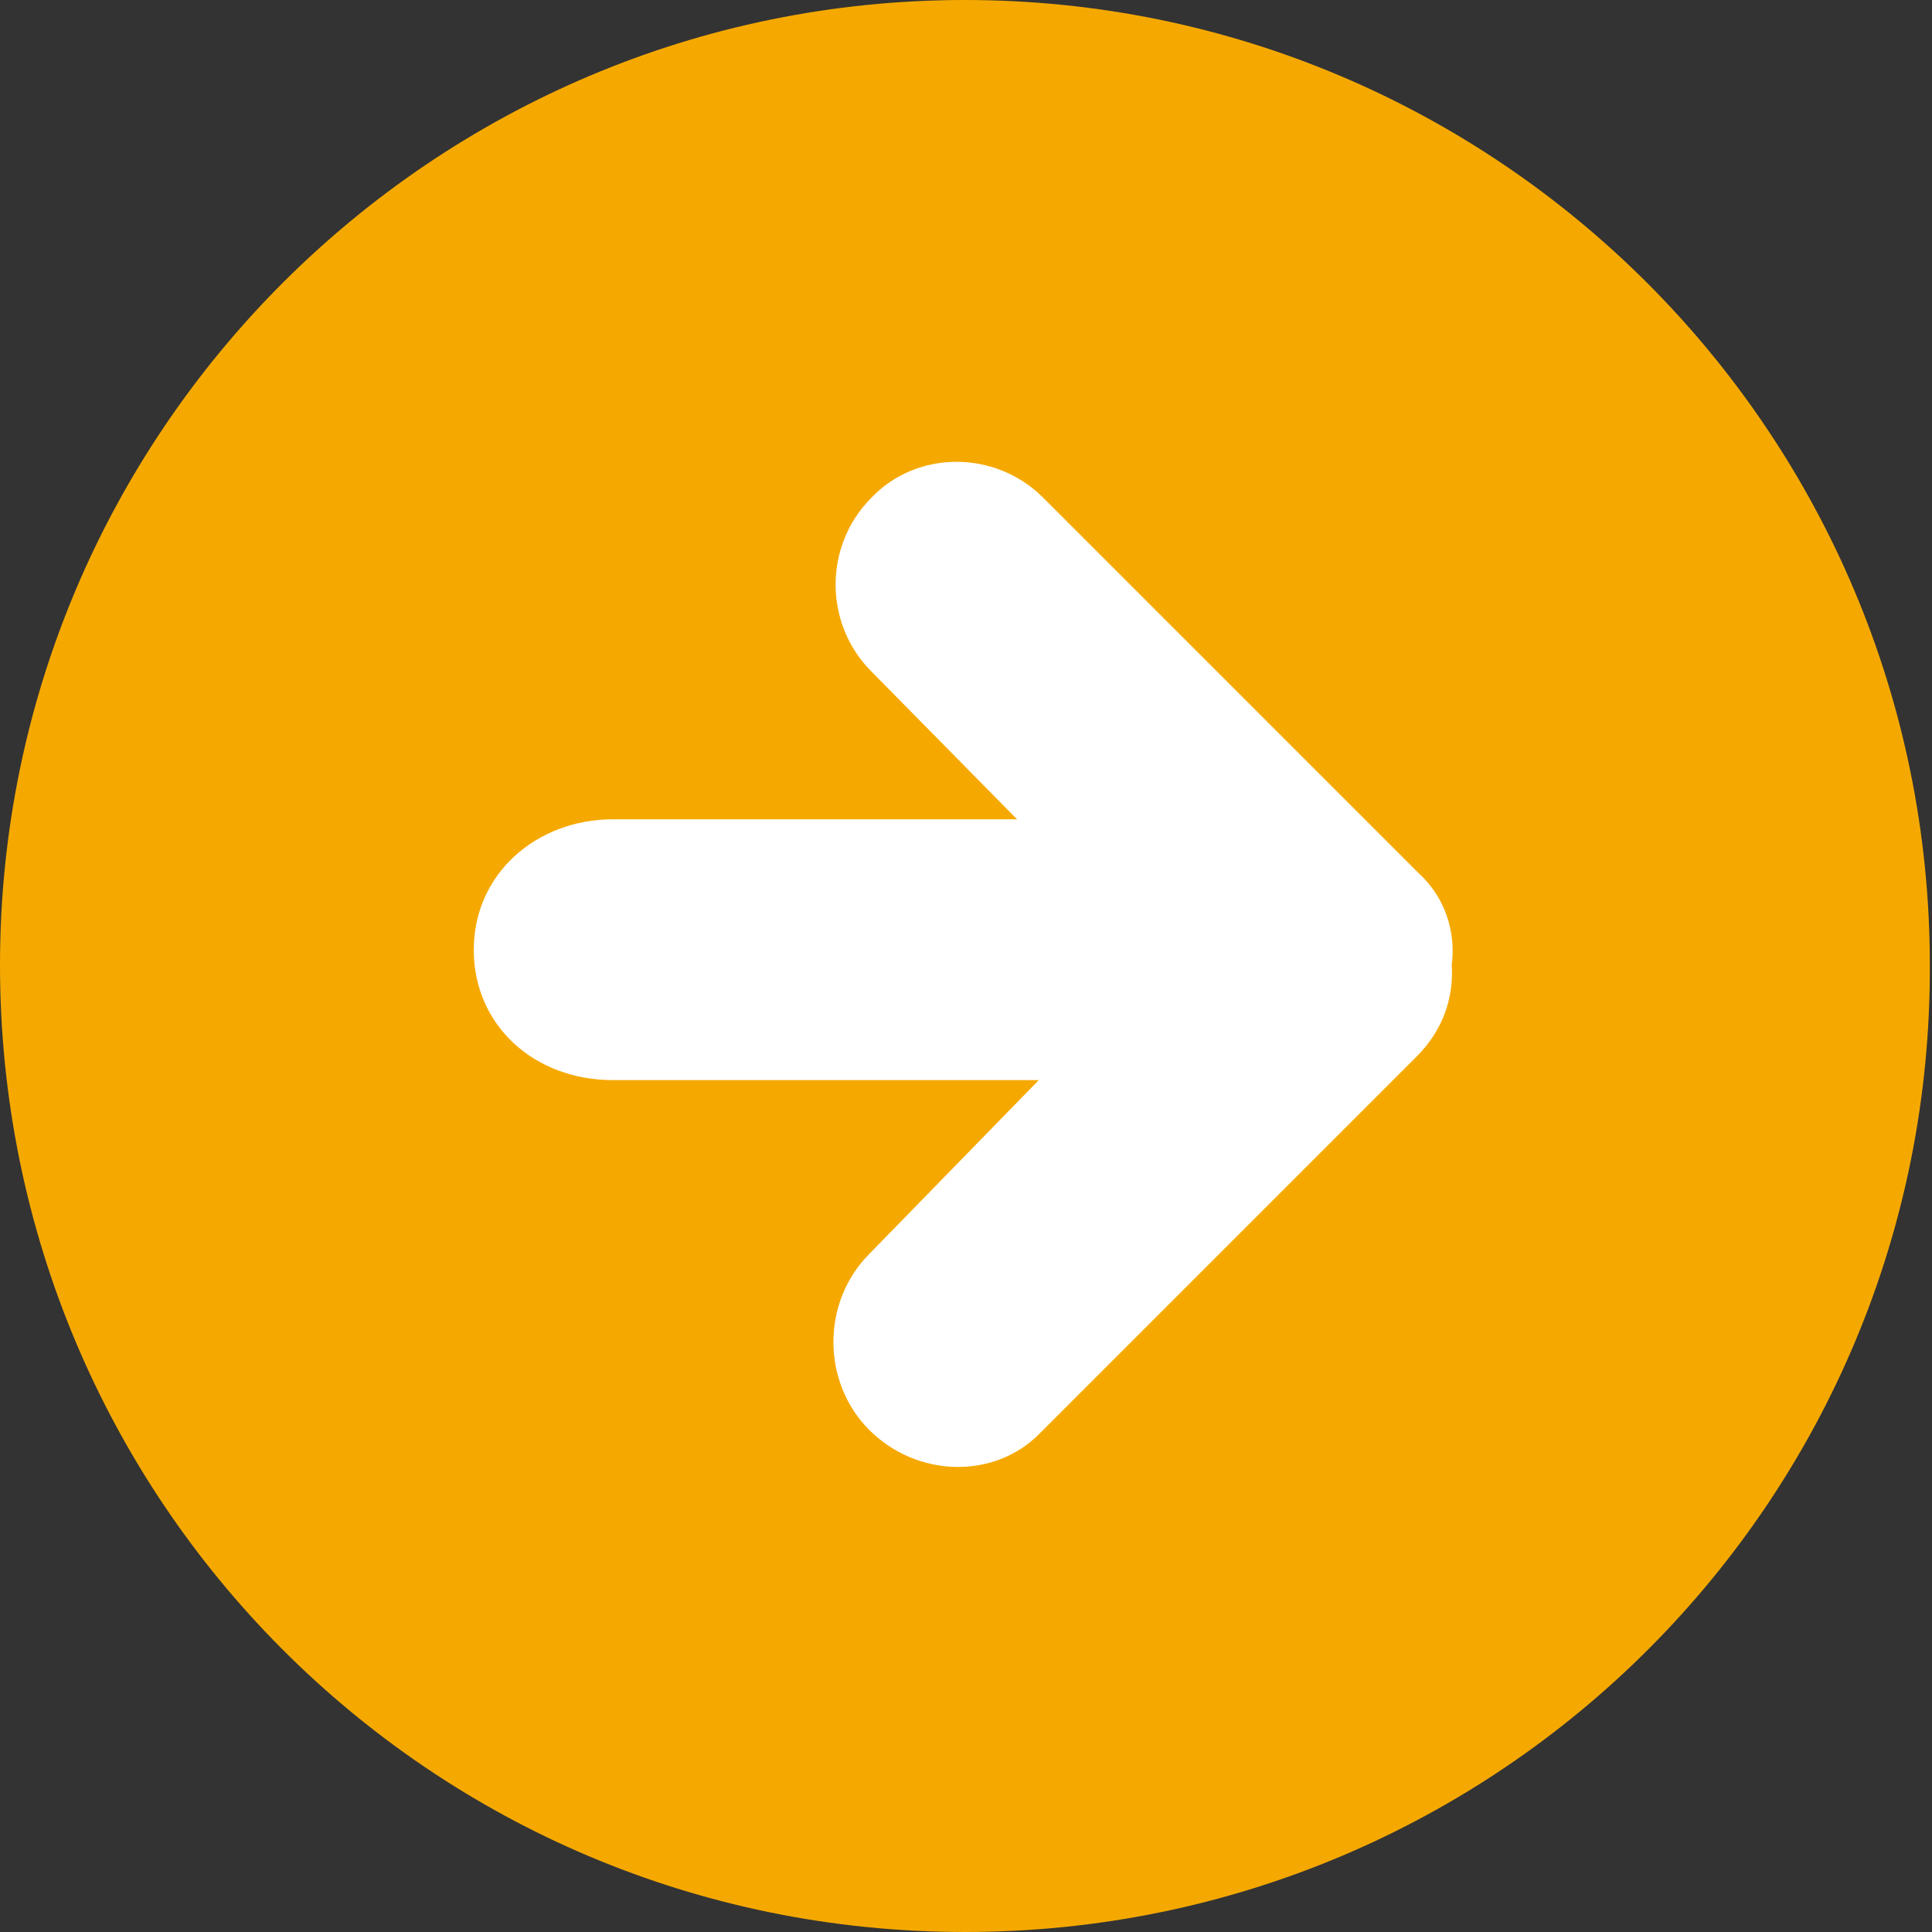 <?xml version="1.0" encoding="utf-8"?>
<!-- Generator: Adobe Illustrator 27.5.0, SVG Export Plug-In . SVG Version: 6.00 Build 0)  -->
<svg version="1.1" id="レイヤー_1" xmlns="http://www.w3.org/2000/svg" xmlns:xlink="http://www.w3.org/1999/xlink" x="0px"
	 y="0px" viewBox="0 0 88.9 88.9" style="enable-background:new 0 0 88.9 88.9;" xml:space="preserve">
<rect x="0" y="0" width="88.9" height="88.9" fill="#333333" stroke="none"/>
<style type="text/css">
	.st0{fill:#F5A900;}
	.st1{fill:#FFFFFF;}
</style>
<g>
	<path class="st0" d="M0,44.4C0,19.9,19.9,0,44.4,0s44.4,19.9,44.4,44.4C88.9,69,69,88.9,44.4,88.9S0,69,0,44.4z"/>
	<path class="st1" d="M65.3,40.2L48,22.9c-2.2-2.2-5.8-2.2-7.9,0c-2.2,2.2-2.2,5.8,0,8l6.7,6.8H28.2c-3.5,0-6.4,2.5-6.4,6
		c0,3.5,2.8,6,6.4,6h19.6L40,57.7c-2.2,2.2-2.2,5.9,0,8.1c2.2,2.2,5.8,2.3,7.9,0.1l17.3-17.3c1.2-1.2,1.7-2.7,1.6-4.2
		C67,42.9,66.5,41.3,65.3,40.2z"/>
</g>
<g>
</g>
<g>
</g>
<g>
</g>
<g>
</g>
<g>
</g>
<g>
</g>
<g>
</g>
<g>
</g>
<g>
</g>
<g>
</g>
<g>
</g>
<g>
</g>
<g>
</g>
<g>
</g>
<g>
</g>
</svg>
